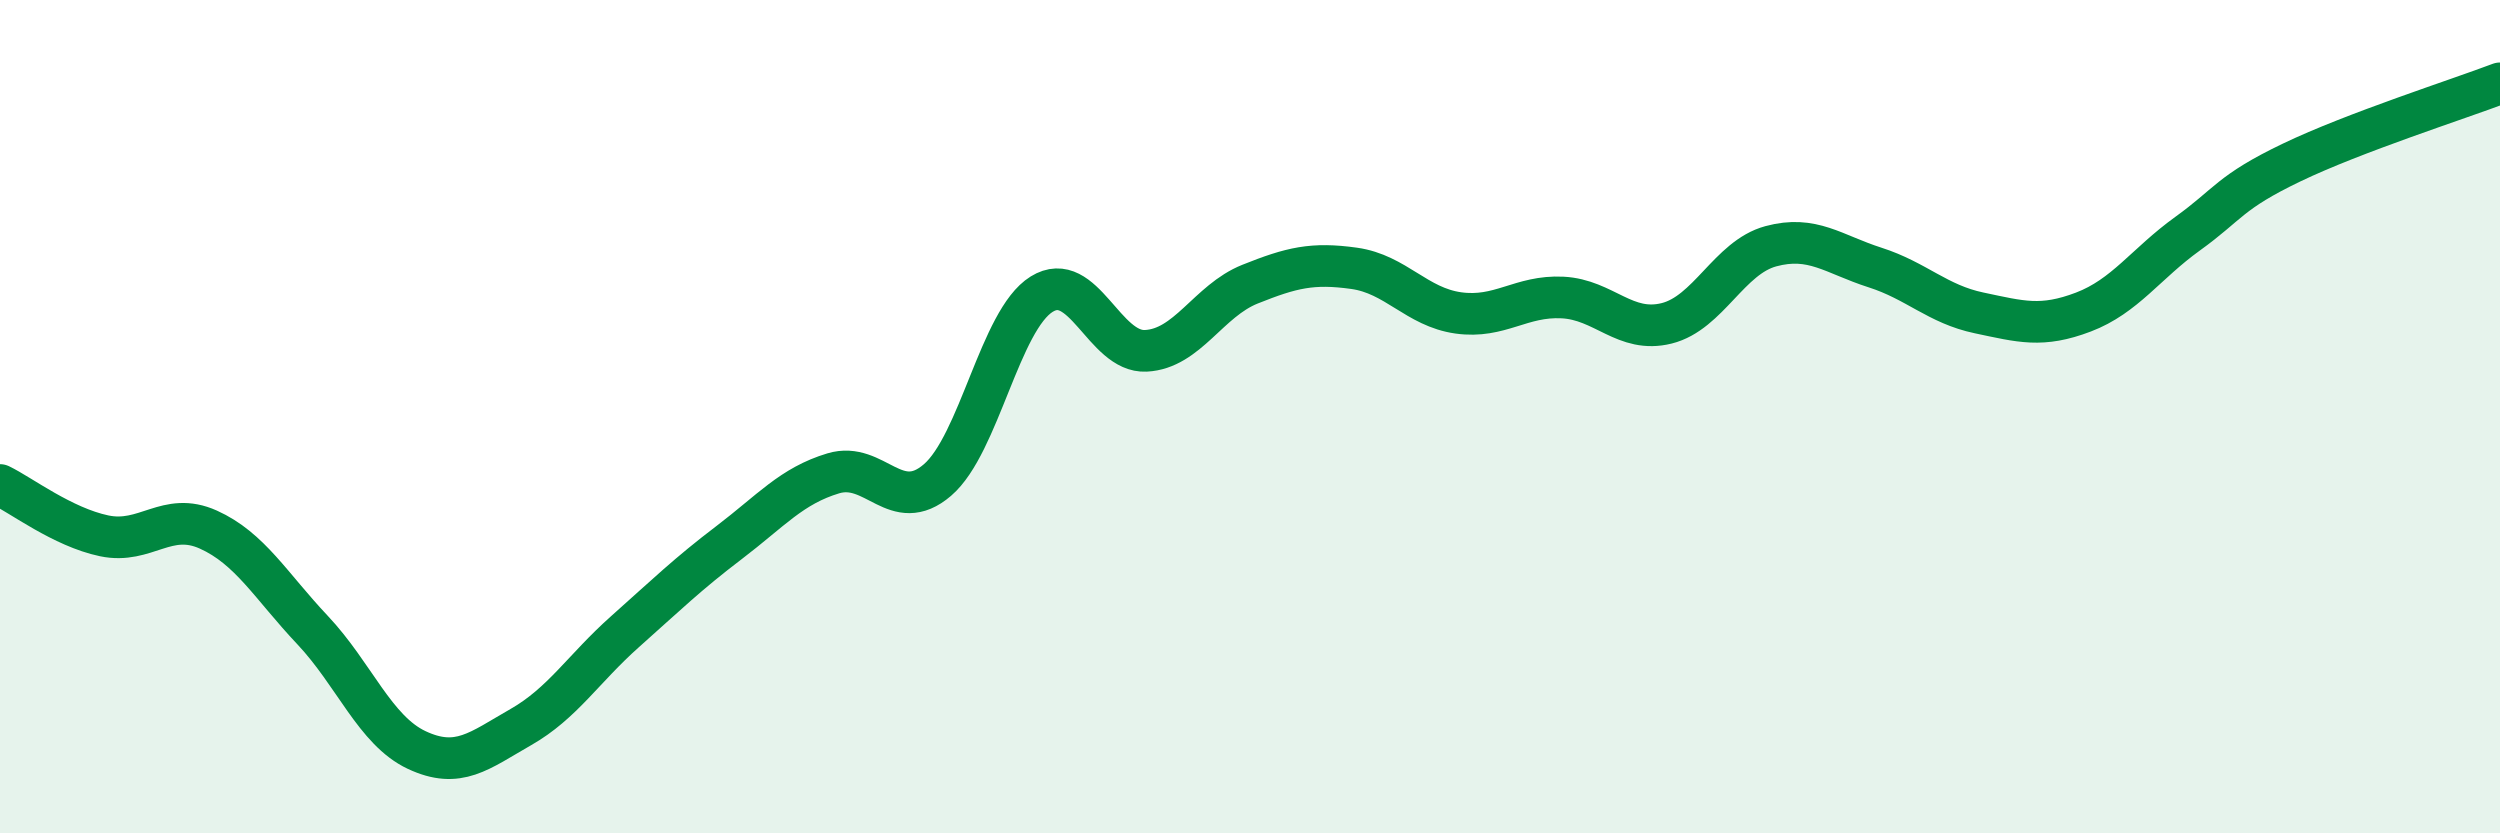 
    <svg width="60" height="20" viewBox="0 0 60 20" xmlns="http://www.w3.org/2000/svg">
      <path
        d="M 0,11.64 C 0.5,11.88 1.5,12.65 2.5,12.86 C 3.5,13.07 4,12.26 5,12.71 C 6,13.16 6.5,14.06 7.5,15.12 C 8.5,16.18 9,17.53 10,18 C 11,18.47 11.5,18.02 12.5,17.45 C 13.5,16.88 14,16.05 15,15.16 C 16,14.27 16.5,13.78 17.5,13.02 C 18.5,12.26 19,11.66 20,11.36 C 21,11.06 21.5,12.38 22.5,11.52 C 23.5,10.66 24,7.68 25,7.06 C 26,6.44 26.5,8.47 27.5,8.42 C 28.5,8.37 29,7.22 30,6.82 C 31,6.42 31.5,6.3 32.5,6.44 C 33.5,6.58 34,7.37 35,7.51 C 36,7.65 36.5,7.09 37.5,7.14 C 38.5,7.19 39,8.01 40,7.76 C 41,7.51 41.5,6.18 42.5,5.91 C 43.5,5.64 44,6.1 45,6.42 C 46,6.74 46.5,7.3 47.5,7.51 C 48.5,7.72 49,7.87 50,7.49 C 51,7.11 51.5,6.33 52.5,5.61 C 53.5,4.89 53.5,4.62 55,3.9 C 56.5,3.18 59,2.38 60,2L60 20L0 20Z"
        fill="#008740"
        opacity="0.1"
        stroke-linecap="round"
        stroke-linejoin="round"
      />
      <path
        d="M 0,11.64 C 0.5,11.88 1.5,12.65 2.5,12.86 C 3.5,13.07 4,12.26 5,12.71 C 6,13.16 6.5,14.06 7.5,15.12 C 8.5,16.18 9,17.53 10,18 C 11,18.47 11.5,18.02 12.5,17.45 C 13.5,16.88 14,16.05 15,15.16 C 16,14.27 16.5,13.78 17.5,13.02 C 18.5,12.26 19,11.66 20,11.36 C 21,11.06 21.5,12.38 22.5,11.52 C 23.5,10.66 24,7.68 25,7.06 C 26,6.44 26.5,8.47 27.5,8.42 C 28.5,8.37 29,7.22 30,6.82 C 31,6.42 31.5,6.3 32.5,6.44 C 33.5,6.58 34,7.37 35,7.51 C 36,7.65 36.5,7.09 37.5,7.14 C 38.5,7.19 39,8.01 40,7.76 C 41,7.51 41.5,6.18 42.5,5.91 C 43.5,5.64 44,6.1 45,6.42 C 46,6.74 46.5,7.3 47.5,7.51 C 48.5,7.72 49,7.87 50,7.49 C 51,7.11 51.5,6.33 52.5,5.61 C 53.5,4.89 53.5,4.62 55,3.9 C 56.5,3.18 59,2.38 60,2"
        stroke="#008740"
        stroke-width="1"
        fill="none"
        stroke-linecap="round"
        stroke-linejoin="round"
      />
    </svg>
  
